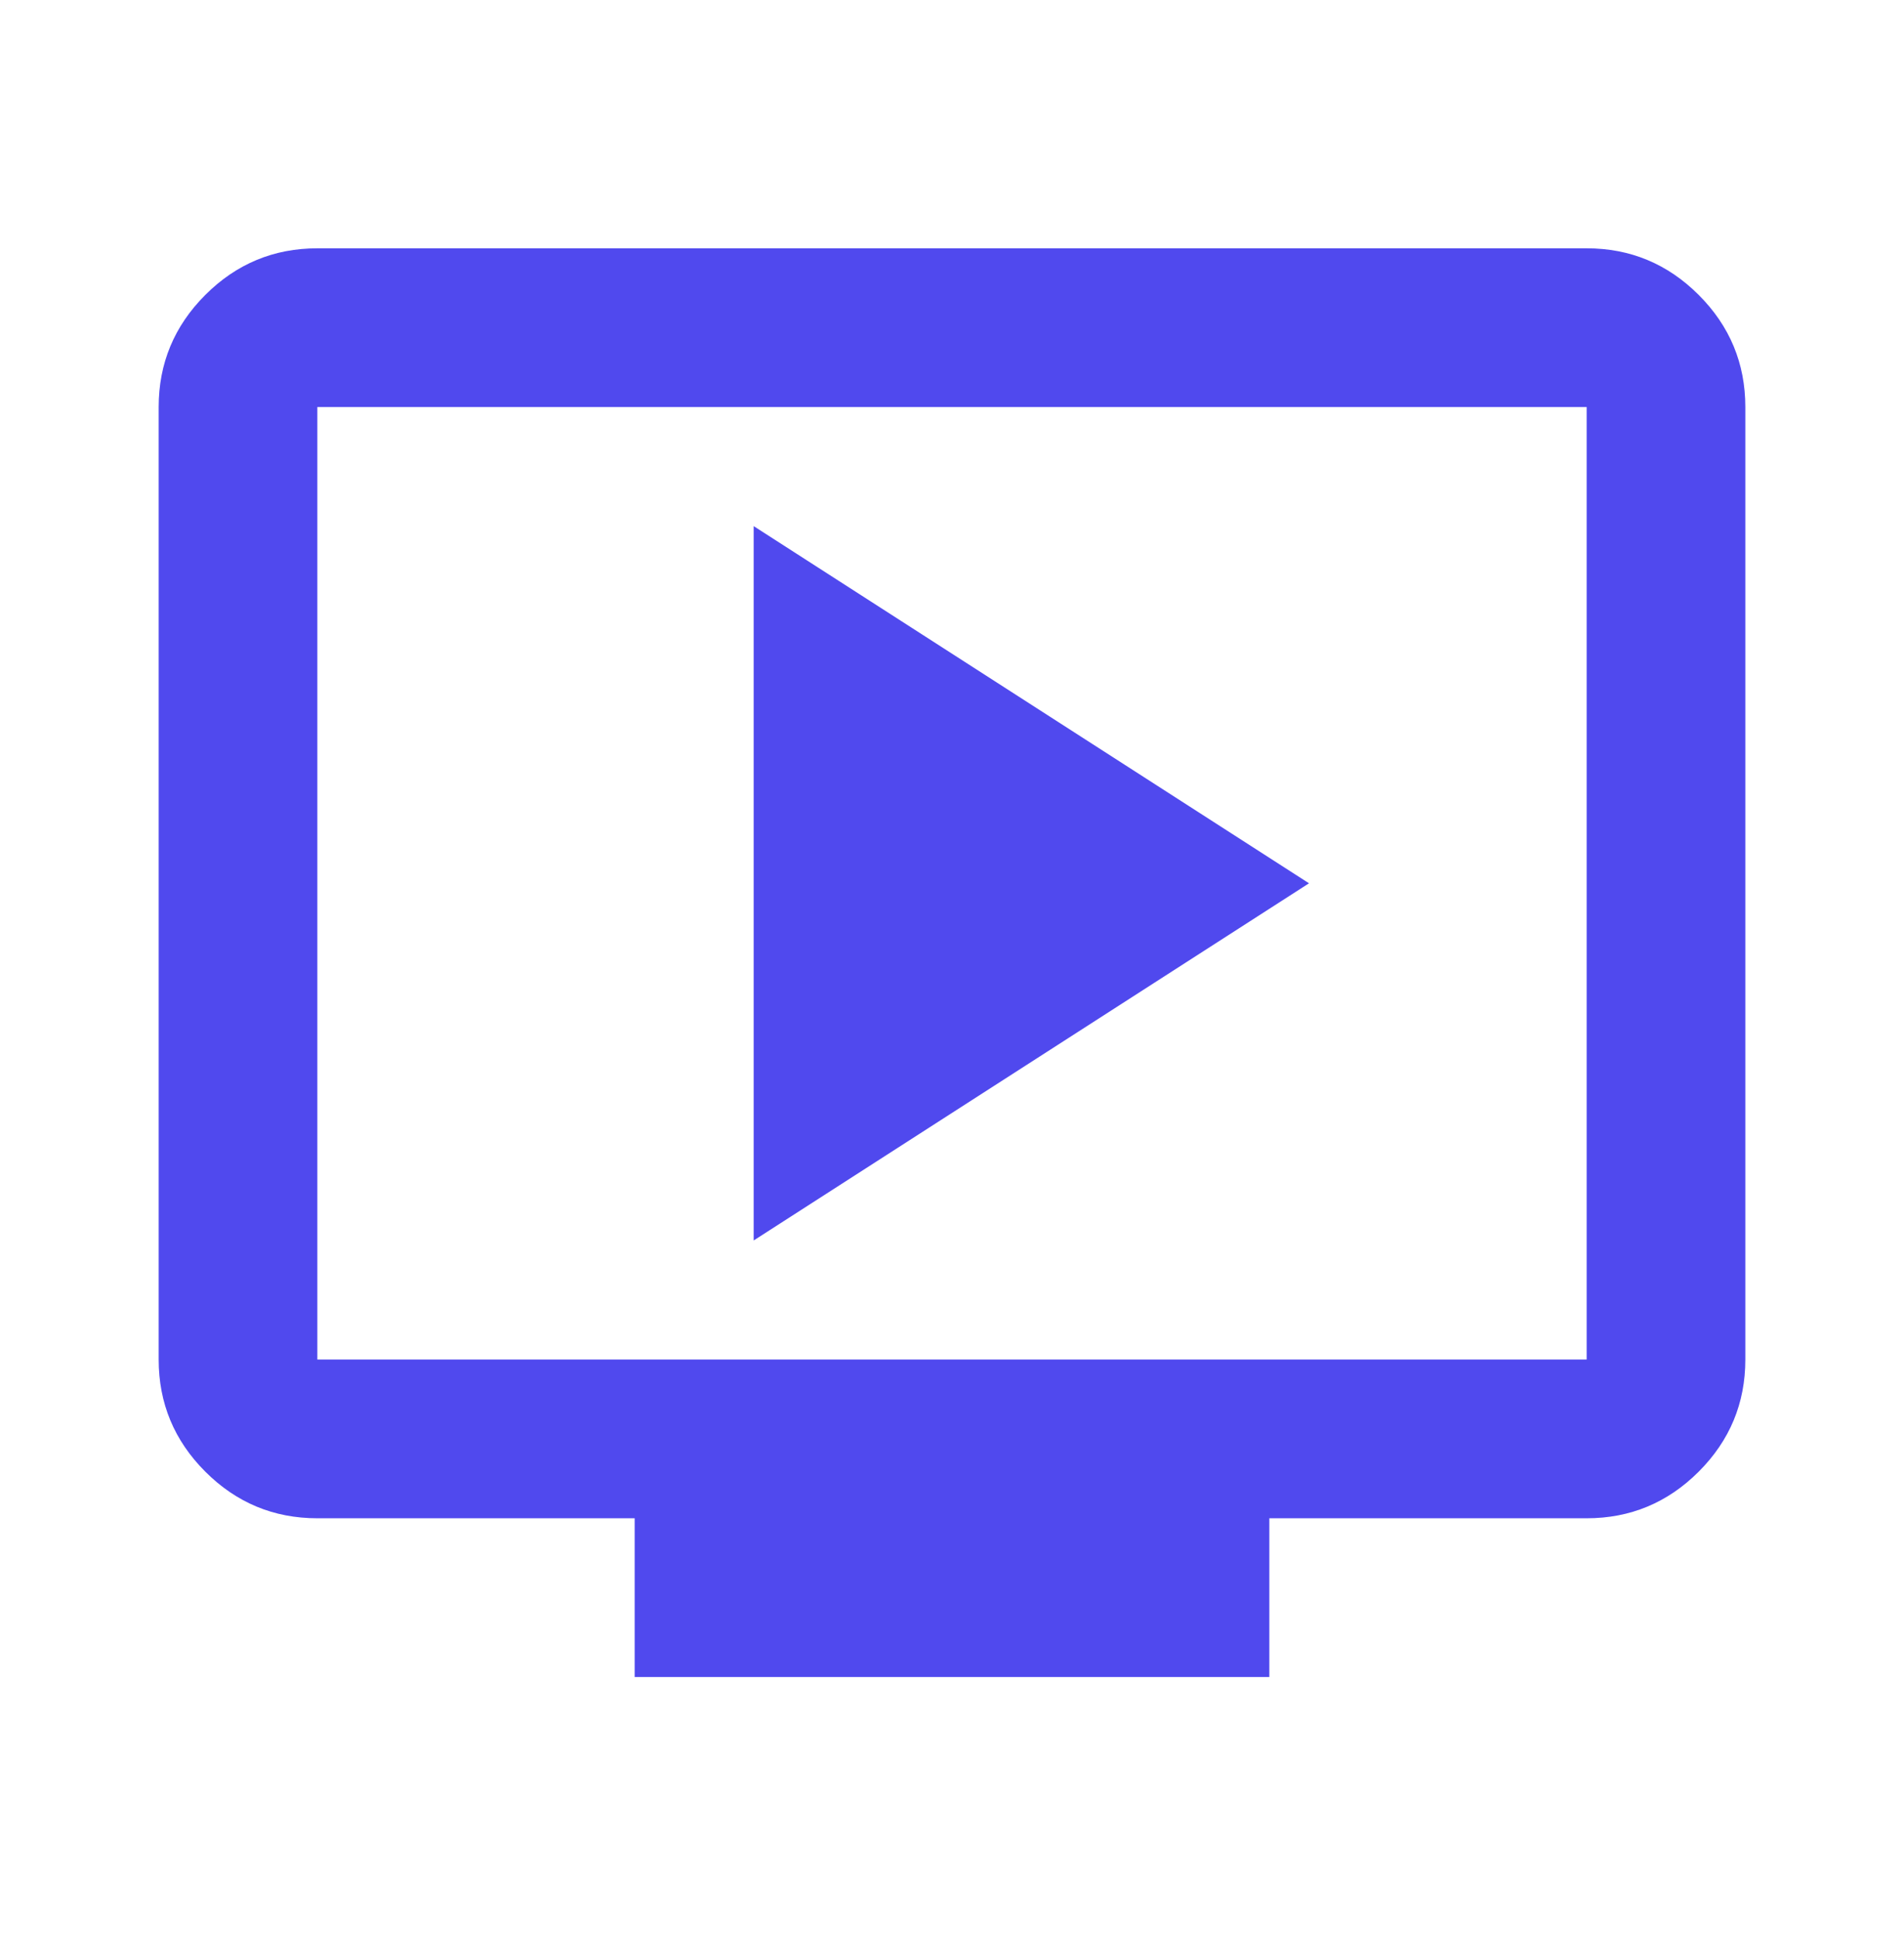 <svg width="54" height="55" viewBox="0 0 54 55" fill="none" xmlns="http://www.w3.org/2000/svg">
<path d="M21.375 35.164L37.125 25.039L21.375 14.914V35.164ZM18 47.539V43.039H9C7.763 43.039 6.703 42.598 5.822 41.717C4.941 40.836 4.5 39.777 4.5 38.539V11.539C4.5 10.302 4.941 9.242 5.822 8.361C6.703 7.48 7.763 7.039 9 7.039H45C46.237 7.039 47.297 7.48 48.178 8.361C49.059 9.242 49.5 10.302 49.5 11.539V38.539C49.5 39.777 49.059 40.836 48.178 41.717C47.297 42.598 46.237 43.039 45 43.039H36V47.539H18ZM9 38.539H45V11.539H9V38.539Z" fill="#5049EE"/>
</svg>
